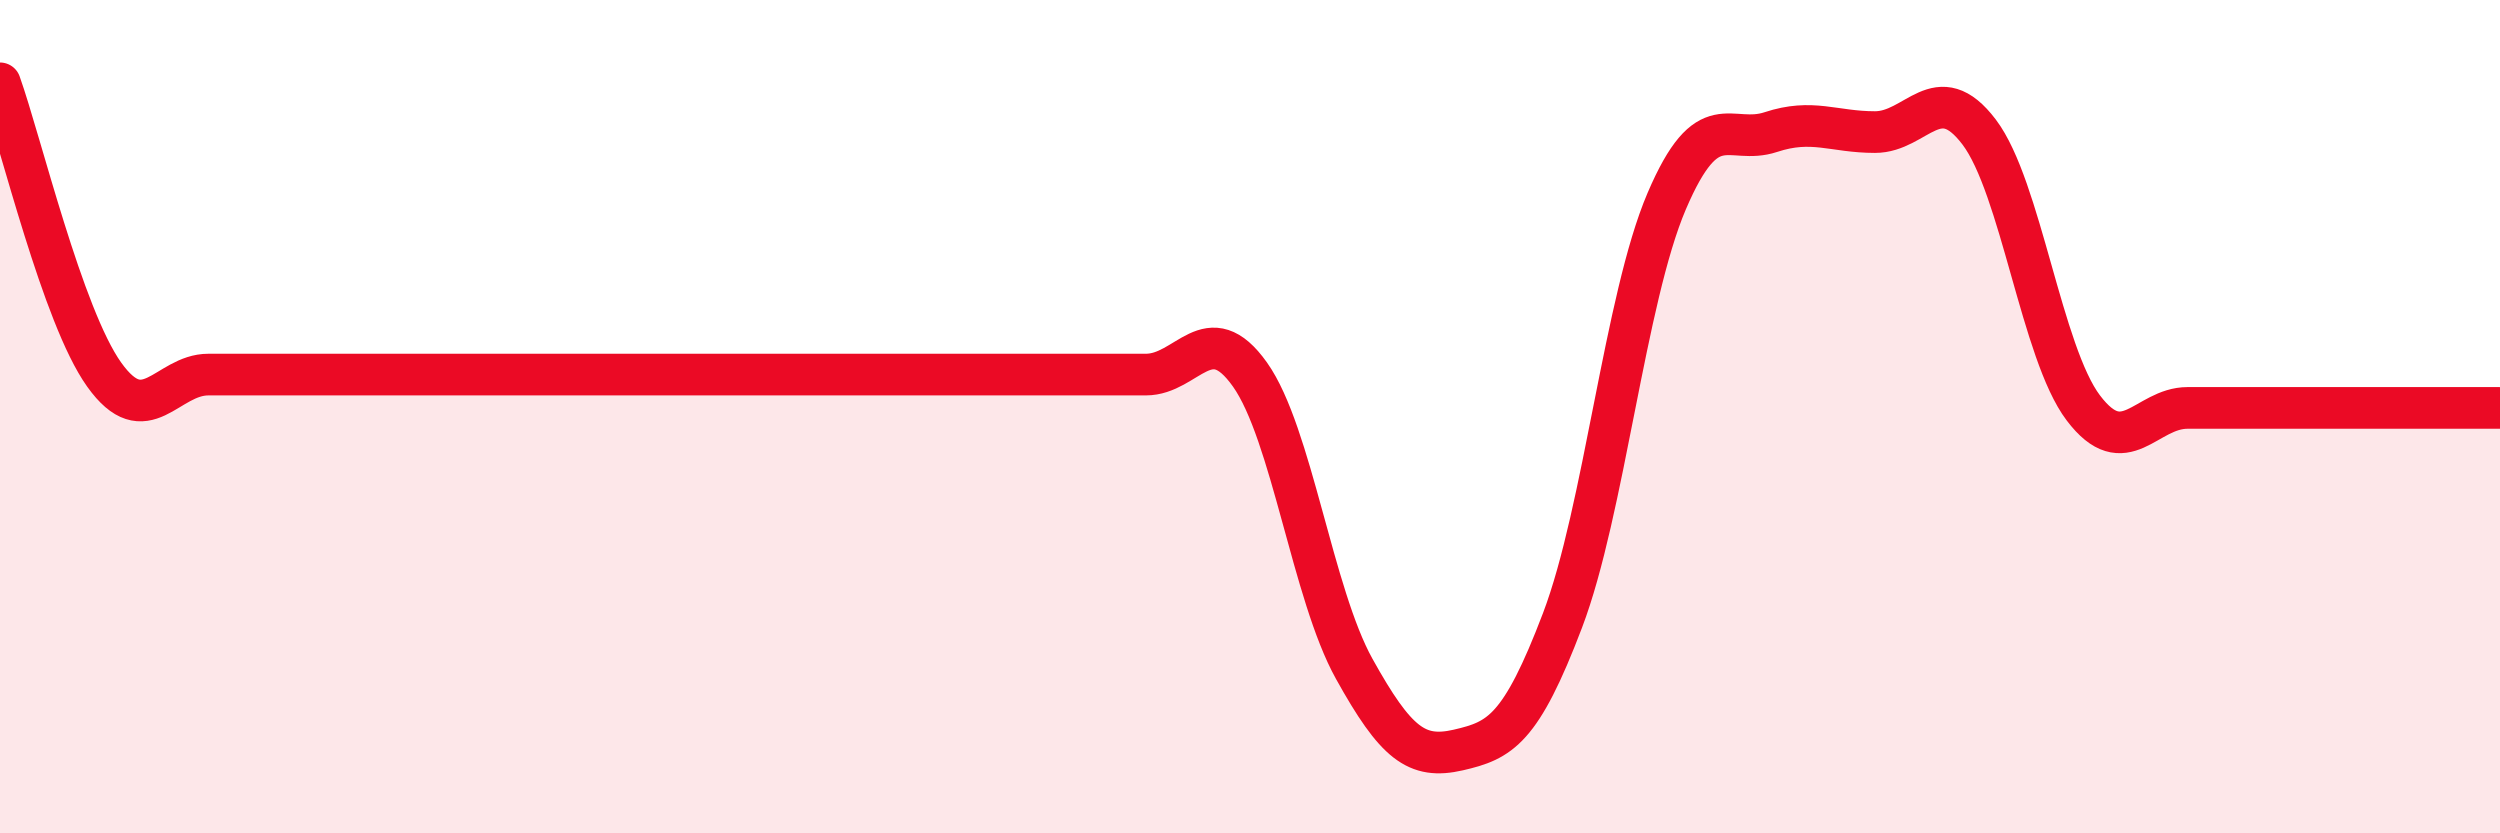 
    <svg width="60" height="20" viewBox="0 0 60 20" xmlns="http://www.w3.org/2000/svg">
      <path
        d="M 0,2 C 0.5,3.4 1.5,7.59 2.5,8.99 C 3.5,10.39 4,8.99 5,8.99 C 6,8.99 6.5,8.99 7.5,8.99 C 8.5,8.99 9,8.99 10,8.99 C 11,8.99 11.5,8.99 12.5,8.99 C 13.5,8.99 14,8.99 15,8.99 C 16,8.99 16.5,8.99 17.5,8.99 C 18.5,8.99 19,8.99 20,8.99 C 21,8.99 21.5,8.99 22.5,8.99 C 23.5,8.99 24,8.99 25,8.99 C 26,8.99 26.5,8.99 27.5,8.99 C 28.5,8.99 29,7.58 30,8.99 C 31,10.4 31.5,14.25 32.5,16.05 C 33.5,17.85 34,18.23 35,18 C 36,17.77 36.5,17.52 37.5,14.89 C 38.5,12.26 39,7.17 40,4.83 C 41,2.49 41.5,3.5 42.5,3.17 C 43.5,2.84 44,3.17 45,3.17 C 46,3.17 46.5,1.85 47.5,3.17 C 48.5,4.49 49,8.47 50,9.79 C 51,11.11 51.5,9.79 52.5,9.79 C 53.5,9.79 53.5,9.79 55,9.79 C 56.5,9.79 59,9.79 60,9.79L60 20L0 20Z"
        fill="#EB0A25"
        opacity="0.1"
        stroke-linecap="round"
        stroke-linejoin="round"
      />
      <path
        d="M 0,2 C 0.5,3.4 1.5,7.59 2.5,8.99 C 3.5,10.39 4,8.99 5,8.99 C 6,8.99 6.5,8.99 7.5,8.99 C 8.5,8.99 9,8.99 10,8.99 C 11,8.99 11.5,8.99 12.5,8.99 C 13.5,8.99 14,8.99 15,8.99 C 16,8.99 16.5,8.99 17.5,8.99 C 18.5,8.99 19,8.99 20,8.99 C 21,8.99 21.5,8.99 22.5,8.99 C 23.5,8.99 24,8.99 25,8.99 C 26,8.99 26.5,8.99 27.5,8.99 C 28.5,8.99 29,7.58 30,8.99 C 31,10.4 31.5,14.25 32.5,16.05 C 33.5,17.85 34,18.23 35,18 C 36,17.77 36.5,17.52 37.5,14.89 C 38.5,12.26 39,7.17 40,4.83 C 41,2.49 41.5,3.5 42.5,3.17 C 43.5,2.84 44,3.17 45,3.17 C 46,3.17 46.5,1.85 47.5,3.17 C 48.5,4.49 49,8.47 50,9.79 C 51,11.11 51.5,9.79 52.5,9.79 C 53.5,9.79 53.5,9.79 55,9.79 C 56.5,9.79 59,9.79 60,9.79"
        stroke="#EB0A25"
        stroke-width="1"
        fill="none"
        stroke-linecap="round"
        stroke-linejoin="round"
      />
    </svg>
  